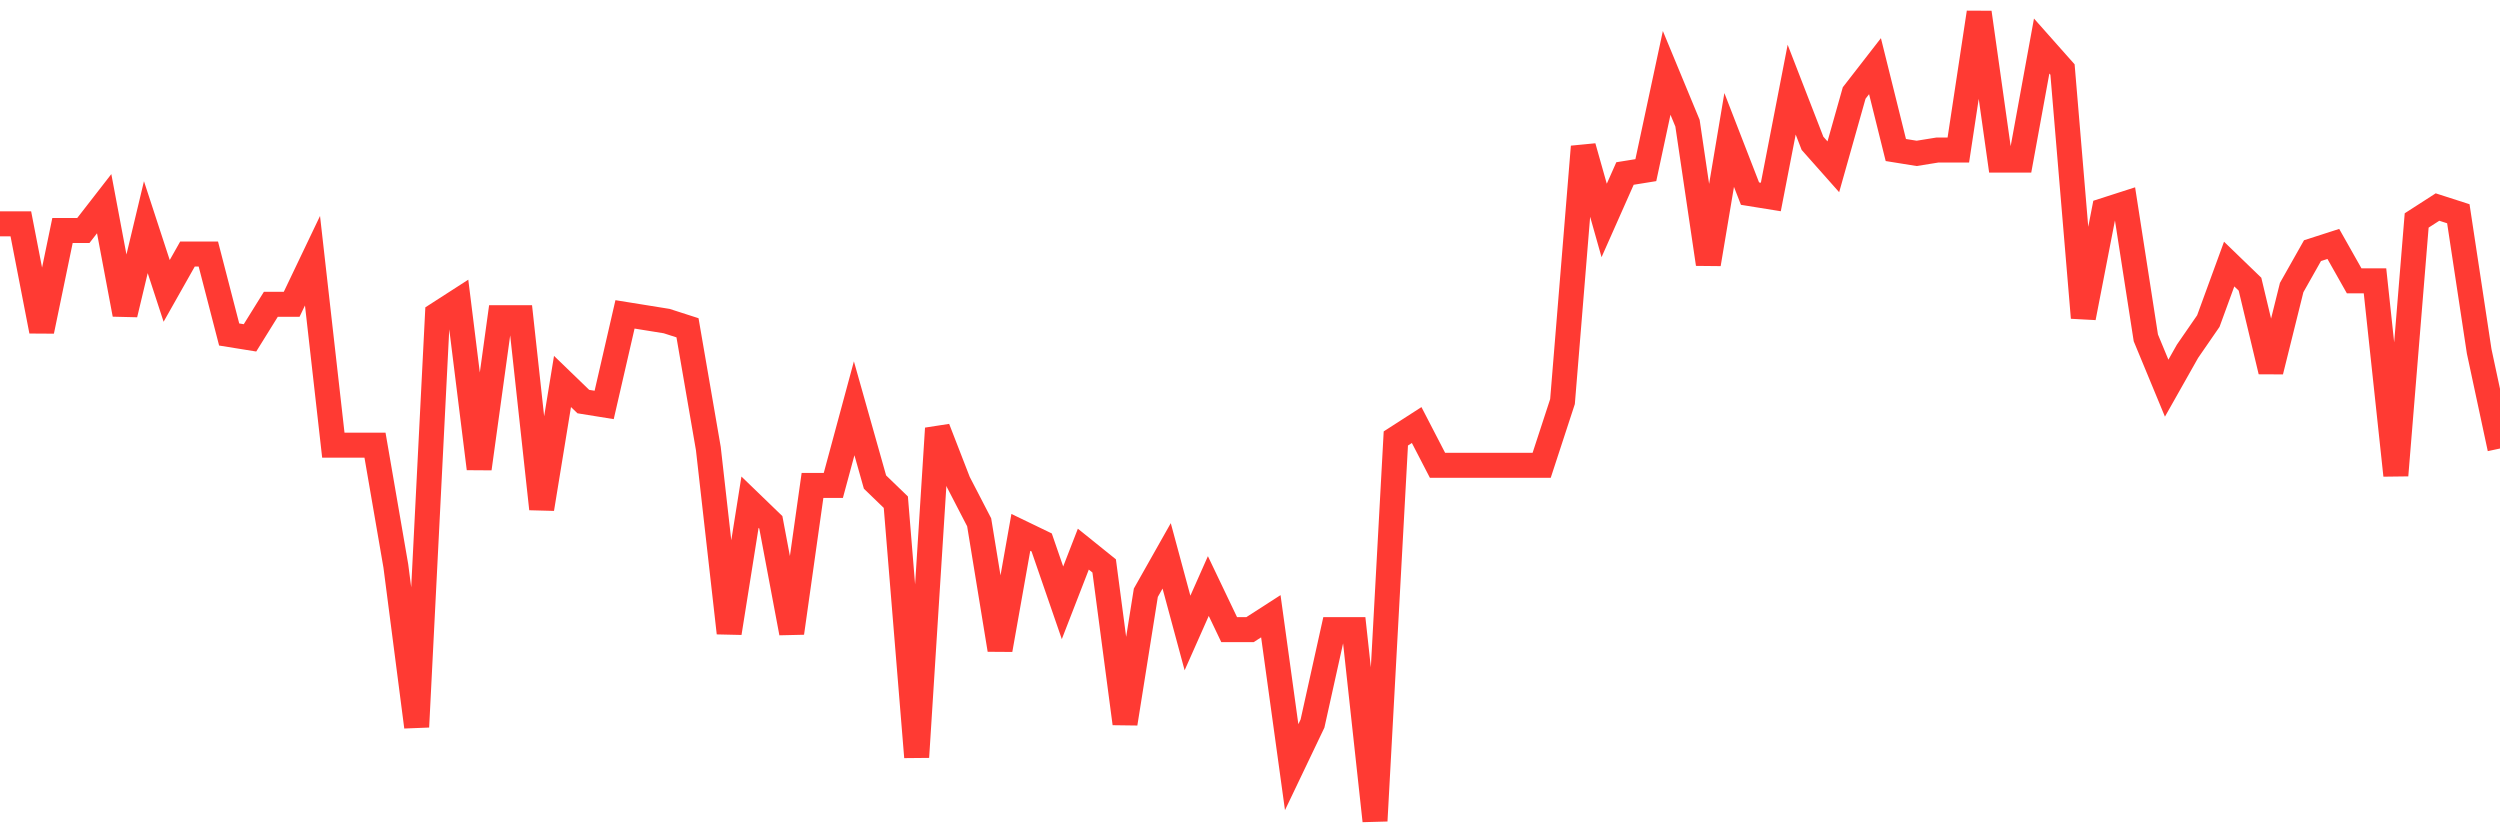 <svg
  xmlns="http://www.w3.org/2000/svg"
  xmlns:xlink="http://www.w3.org/1999/xlink"
  width="120"
  height="40"
  viewBox="0 0 120 40"
  preserveAspectRatio="none"
>
  <polyline
    points="0,10.743 1,10.743 2,15.895 3,11.065 4,11.065 5,9.777 6,15.09 7,10.904 8,13.963 9,12.192 10,12.192 11,16.056 12,16.217 13,14.607 14,14.607 15,12.514 16,21.368 17,21.368 18,21.368 19,27.164 20,34.892 21,15.09 22,14.446 23,22.495 24,15.251 25,15.251 26,24.427 27,18.31 28,19.276 29,19.437 30,15.09 31,15.251 32,15.412 33,15.734 34,21.529 35,30.384 36,24.105 37,25.071 38,30.384 39,23.3 40,23.3 41,19.598 42,23.139 43,24.105 44,36.341 45,20.563 46,23.139 47,25.071 48,31.189 49,25.554 50,26.037 51,28.935 52,26.359 53,27.164 54,34.731 55,28.452 56,26.681 57,30.384 58,28.13 59,30.223 60,30.223 61,29.579 62,36.824 63,34.731 64,30.223 65,30.223 66,39.4 67,21.046 68,20.402 69,22.334 70,22.334 71,22.334 72,22.334 73,22.334 74,22.334 75,19.276 76,7.04 77,10.582 78,8.328 79,8.167 80,3.498 81,5.913 82,12.675 83,6.718 84,9.294 85,9.455 86,4.303 87,6.879 88,8.006 89,4.464 90,3.176 91,7.201 92,7.362 93,7.201 94,7.201 95,0.6 96,7.684 97,7.684 98,2.21 99,3.337 100,15.251 101,10.099 102,9.777 103,16.217 104,18.632 105,16.861 106,15.412 107,12.675 108,13.641 109,17.827 110,13.802 111,12.031 112,11.709 113,13.48 114,13.48 115,22.817 116,10.582 117,9.938 118,10.26 119,16.861 120,21.529"
    fill="none"
    stroke="#ff3a33"
    stroke-width="1.2"
  >
  </polyline>
</svg>